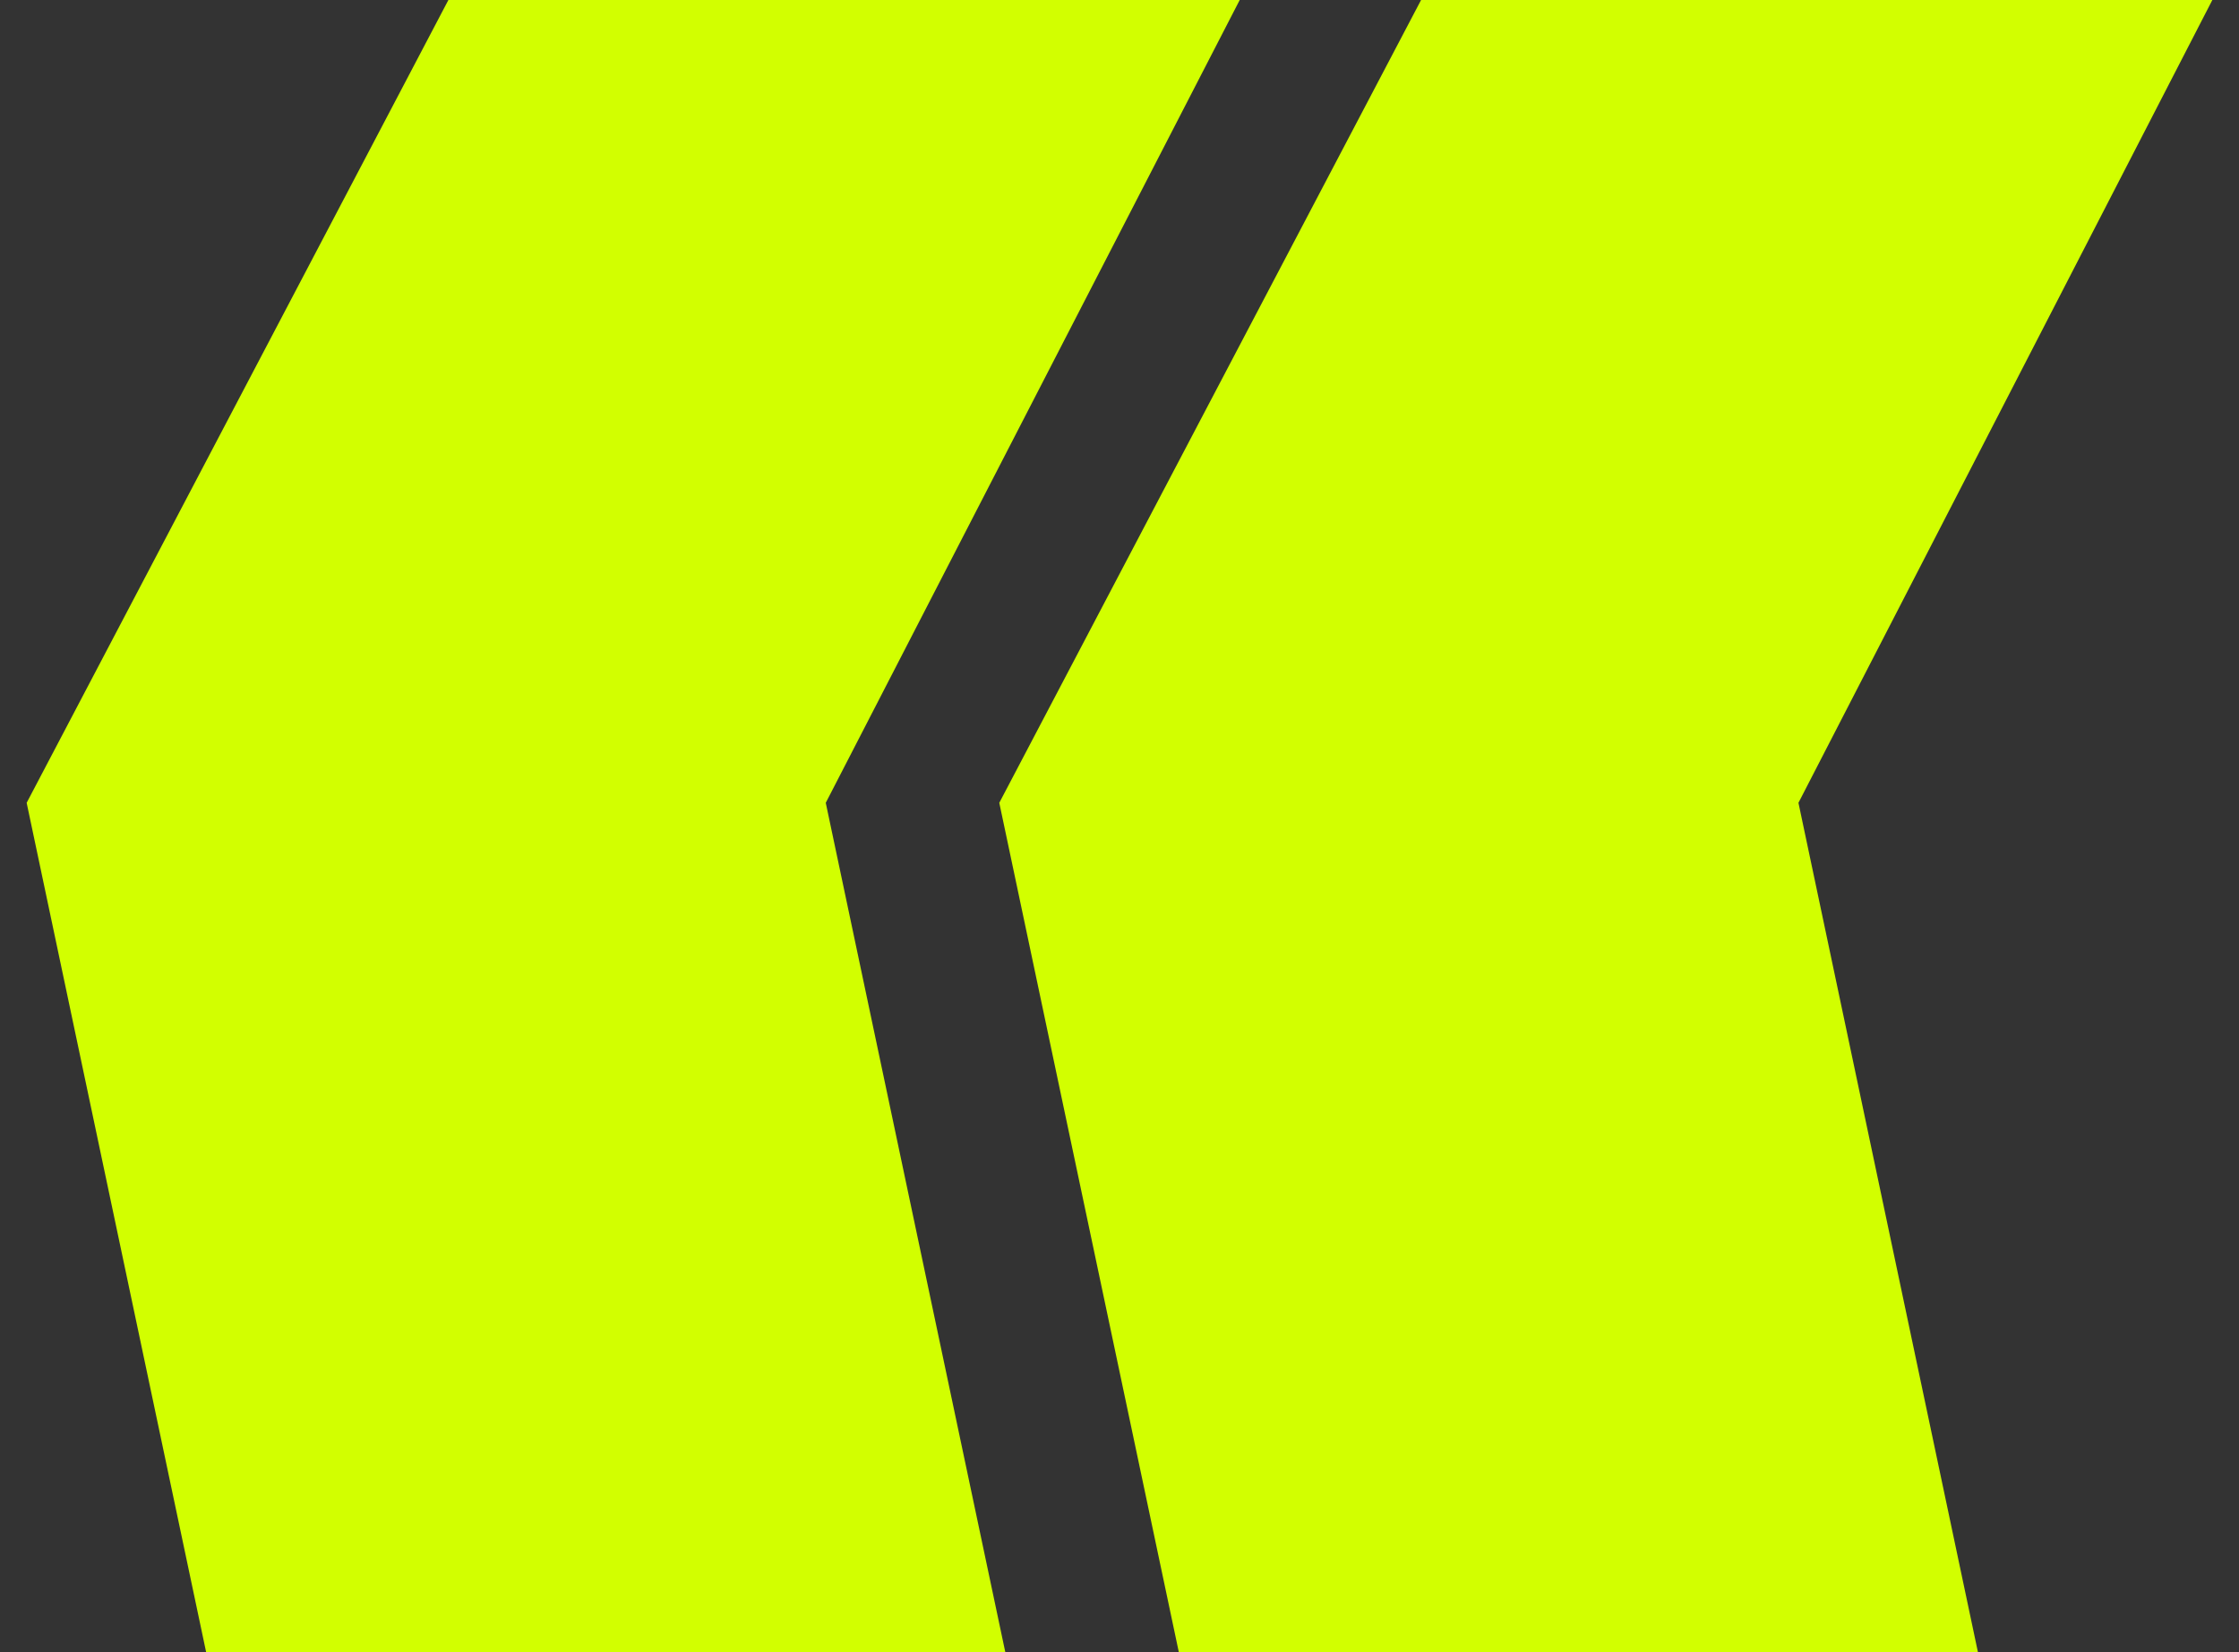 <svg width="42" height="31" viewBox="0 0 42 31" fill="none" xmlns="http://www.w3.org/2000/svg">
<rect x="0" y="0" width="42" height="31" fill="#333333" stroke="none"/>
<path d="M22.113 31L37.103 31L33.736 15.063L41.5 4.3869e-05L26.657 4.19617e-05L18.745 15.063L22.113 31Z" fill="#D2FF00"/>
<path d="M3.867 31L18.858 31L15.49 15.063L23.255 4.3869e-05L8.411 4.19617e-05L0.5 15.063L3.867 31Z" fill="#D2FF00"/>
</svg>
